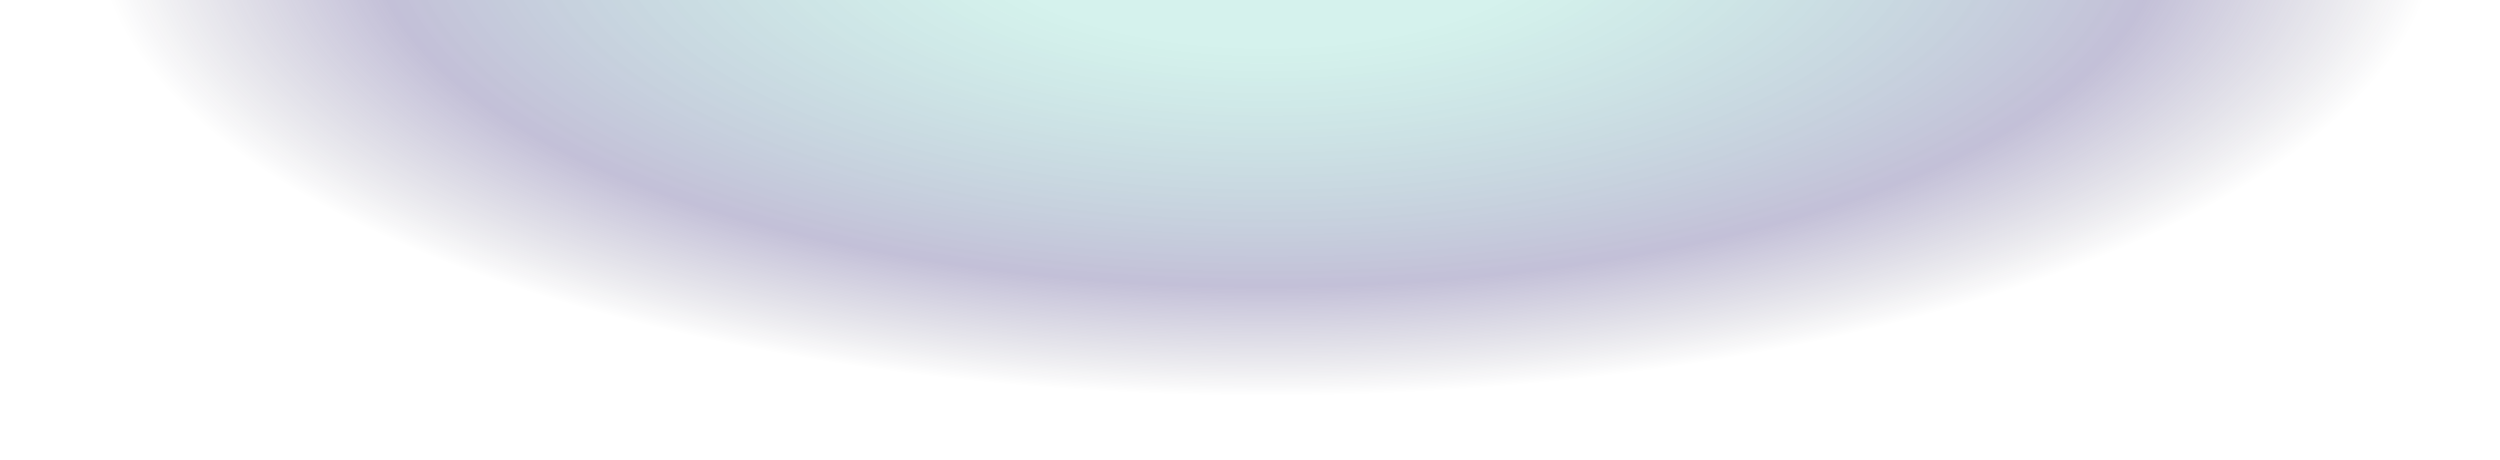 <svg width="457" height="84" viewBox="0 0 457 84" fill="none" xmlns="http://www.w3.org/2000/svg">
<path opacity="0.6" d="M-9.97122e-05 -7C-9.52058e-05 43.259 102.172 84 228.203 84C354.233 84 456.41 43.259 456.41 -7L-9.97122e-05 -7Z" fill="url(#paint0_radial_15696_146174)"/>
<defs>
<radialGradient id="paint0_radial_15696_146174" cx="0" cy="0" r="1" gradientUnits="userSpaceOnUse" gradientTransform="translate(231.521 -12.544) rotate(180) scale(212.933 84.911)">
<stop offset="0.251" stop-color="#0BB293" stop-opacity="0.29"/>
<stop offset="0.764" stop-color="#372C7B" stop-opacity="0.5"/>
<stop offset="0.811" stop-color="#352A77" stop-opacity="0.4"/>
<stop offset="0.86" stop-color="#2E256A" stop-opacity="0.296"/>
<stop offset="0.91" stop-color="#231C56" stop-opacity="0.191"/>
<stop offset="0.96" stop-color="#130F39" stop-opacity="0.085"/>
<stop offset="1" stop-color="#03031C" stop-opacity="0"/>
</radialGradient>
</defs>
</svg>
